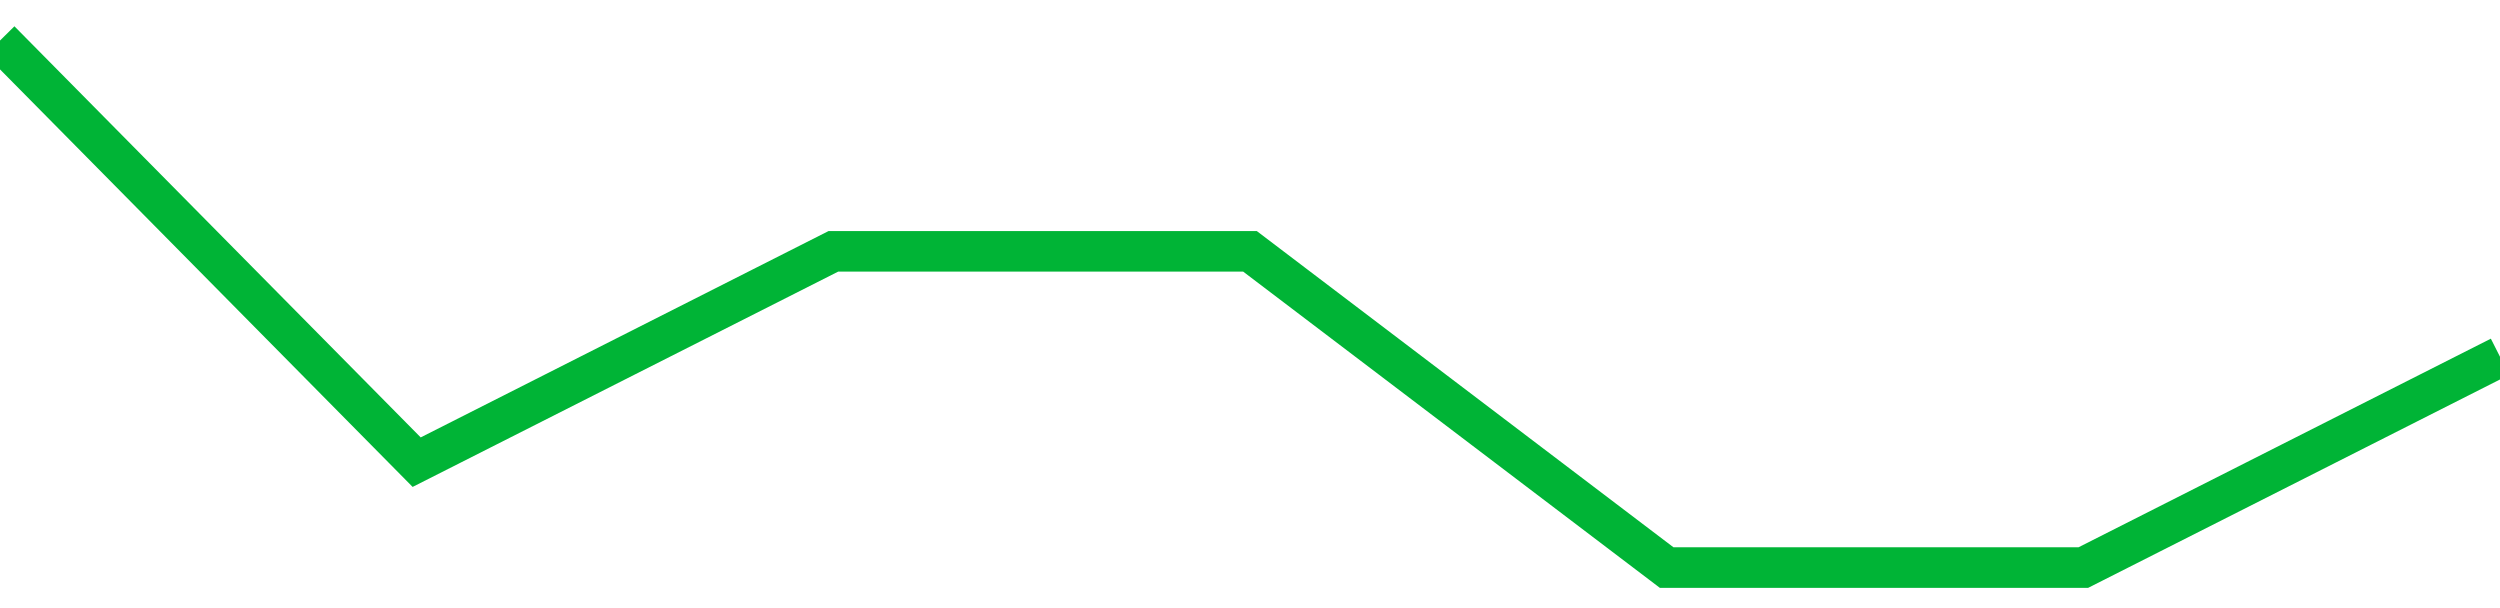 <!-- Generated with https://github.com/jxxe/sparkline/ --><svg viewBox="0 0 185 45" class="sparkline" xmlns="http://www.w3.org/2000/svg"><path class="sparkline--fill" d="M 0 3 L 0 3 L 30.833 34.2 L 61.667 18.6 L 92.5 18.6 L 123.333 42 L 154.167 42 L 185 26.4 V 45 L 0 45 Z" stroke="none" fill="none" ></path><path class="sparkline--line" d="M 0 3 L 0 3 L 30.833 34.2 L 61.667 18.6 L 92.5 18.6 L 123.333 42 L 154.167 42 L 185 26.4" fill="none" stroke-width="3" stroke="#00B436" ></path></svg>